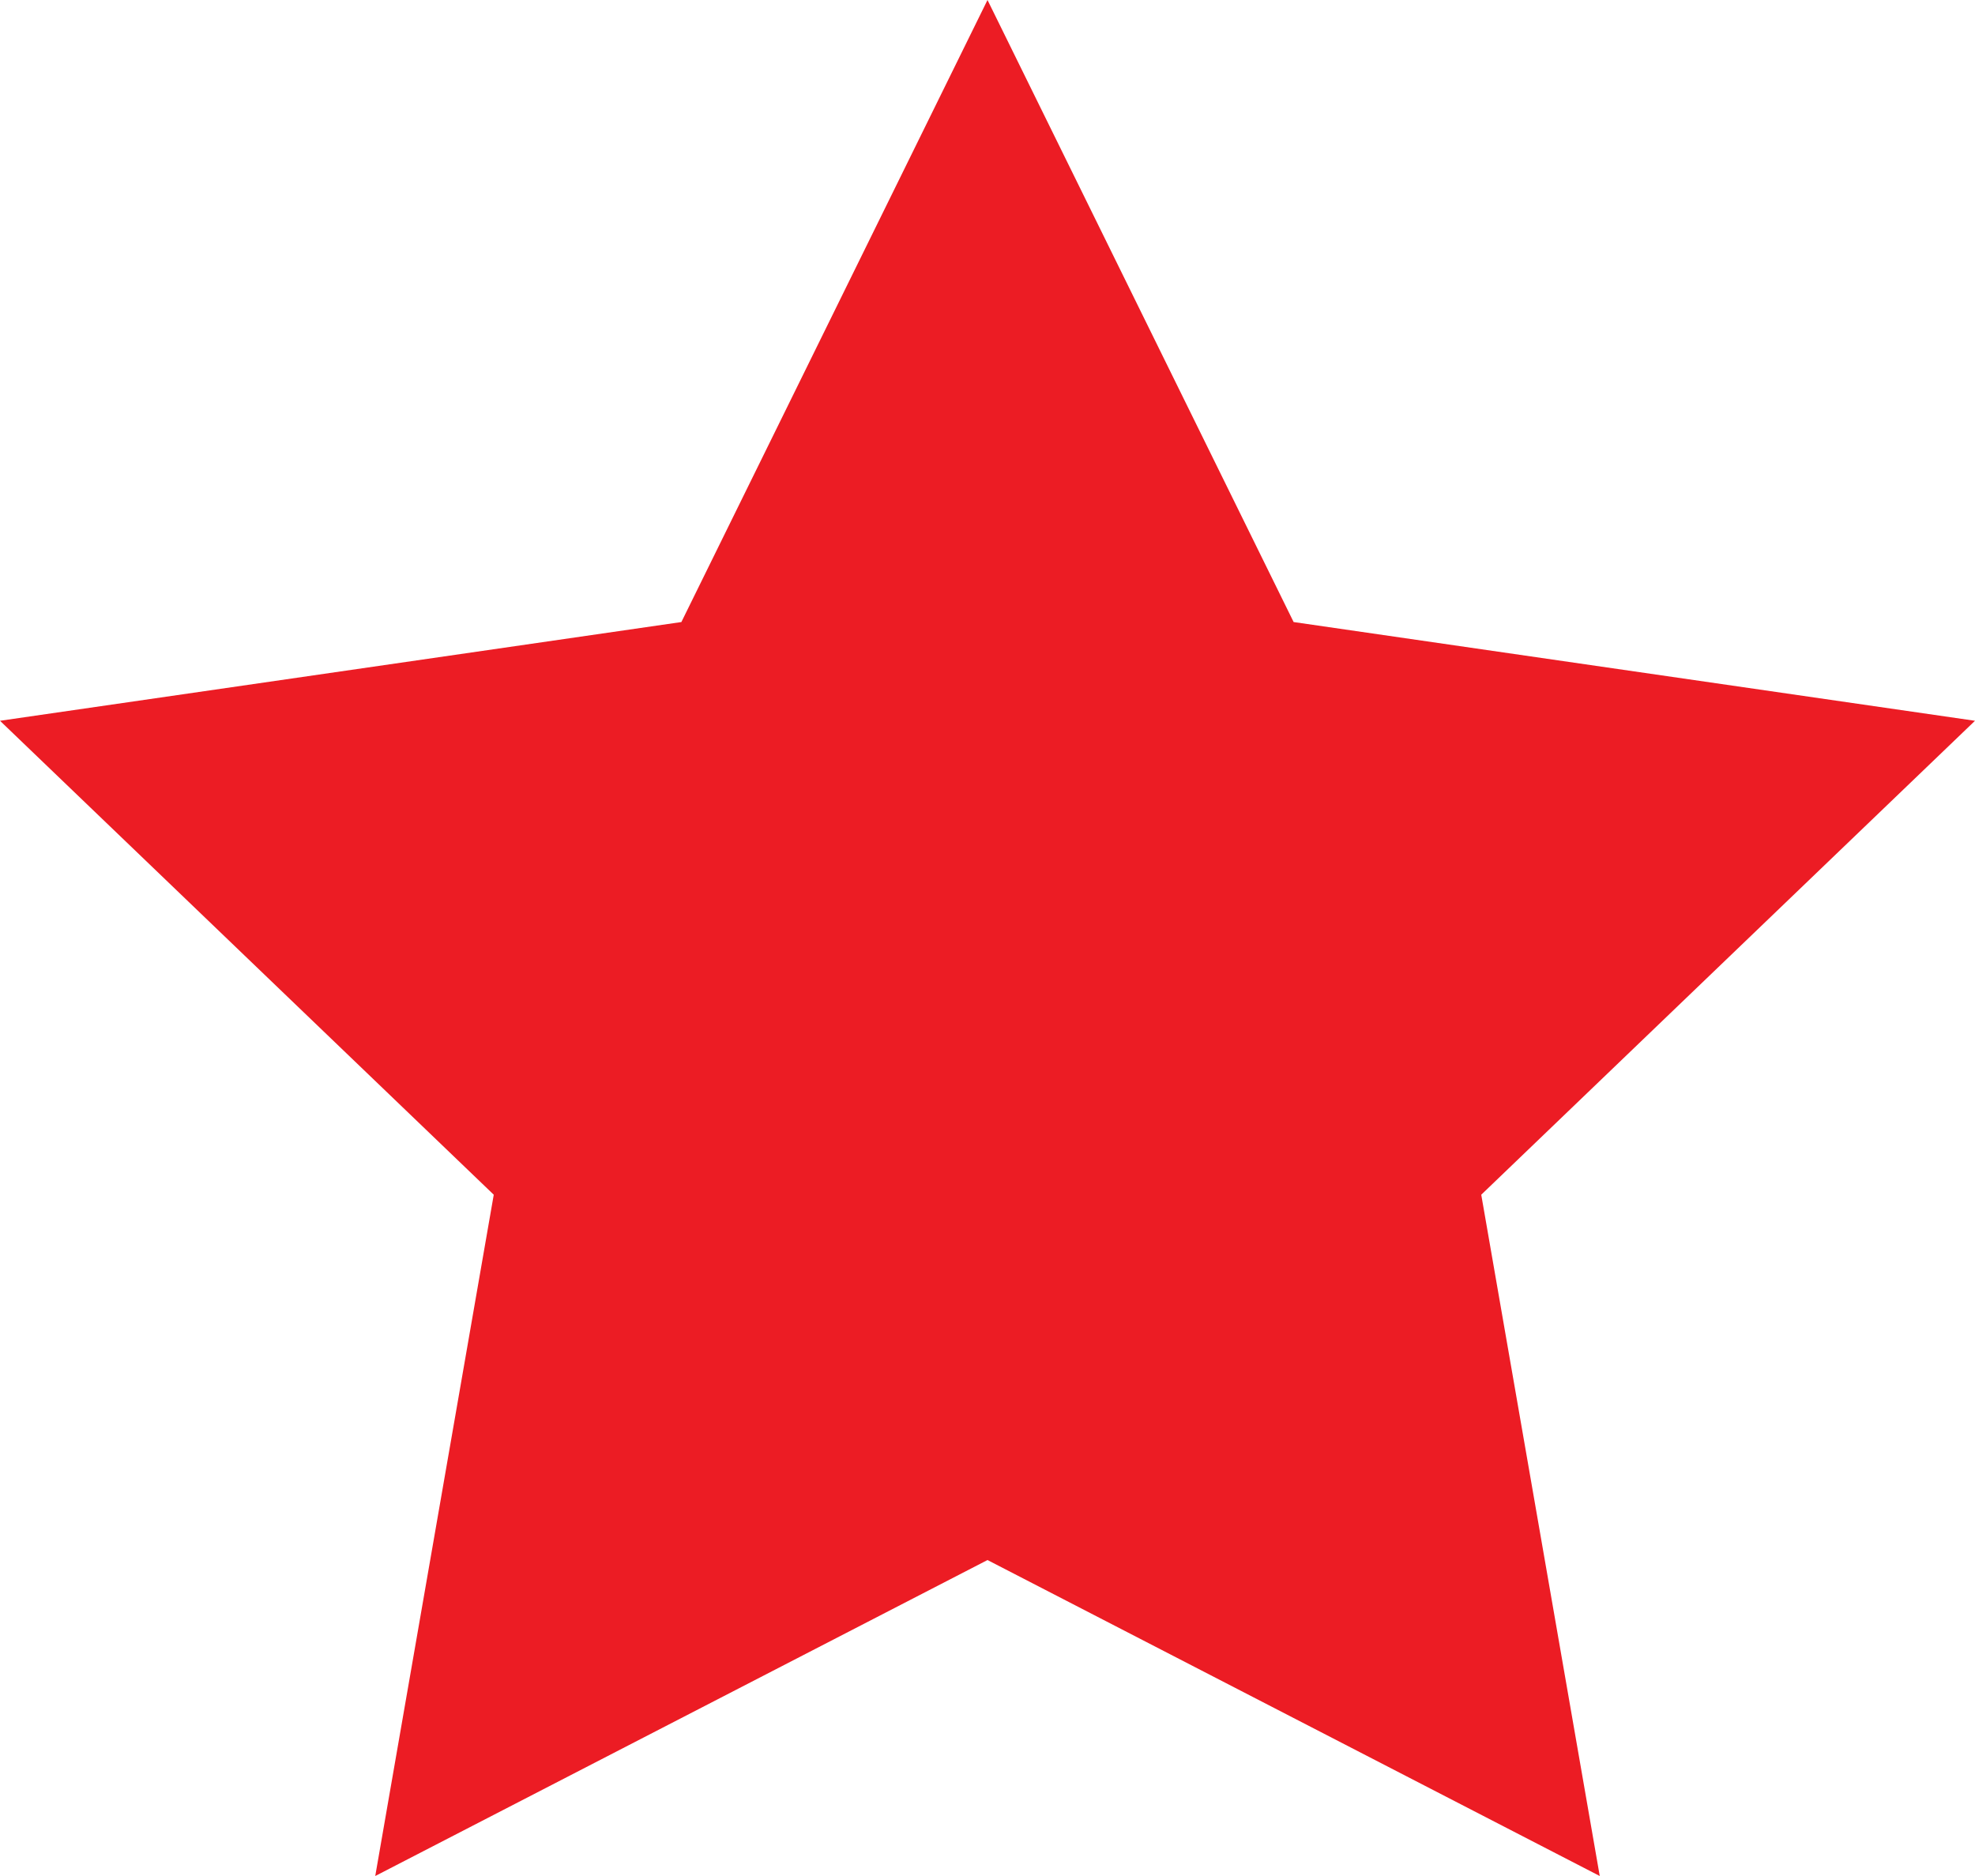 <?xml version="1.0" encoding="utf-8"?>
<!-- Generator: Adobe Illustrator 22.0.0, SVG Export Plug-In . SVG Version: 6.00 Build 0)  -->
<svg version="1.2" baseProfile="tiny" id="Layer_1" xmlns="http://www.w3.org/2000/svg" xmlns:xlink="http://www.w3.org/1999/xlink"
	 x="0px" y="0px" viewBox="0 0 20 19" xml:space="preserve">
<polygon fill="#EC1C24" points="10,0 13.1,6.3 20,7.3 15,12.1 16.2,19 10,15.8 3.8,19 5,12.1 0,7.3 6.9,6.3 "/>
</svg>
